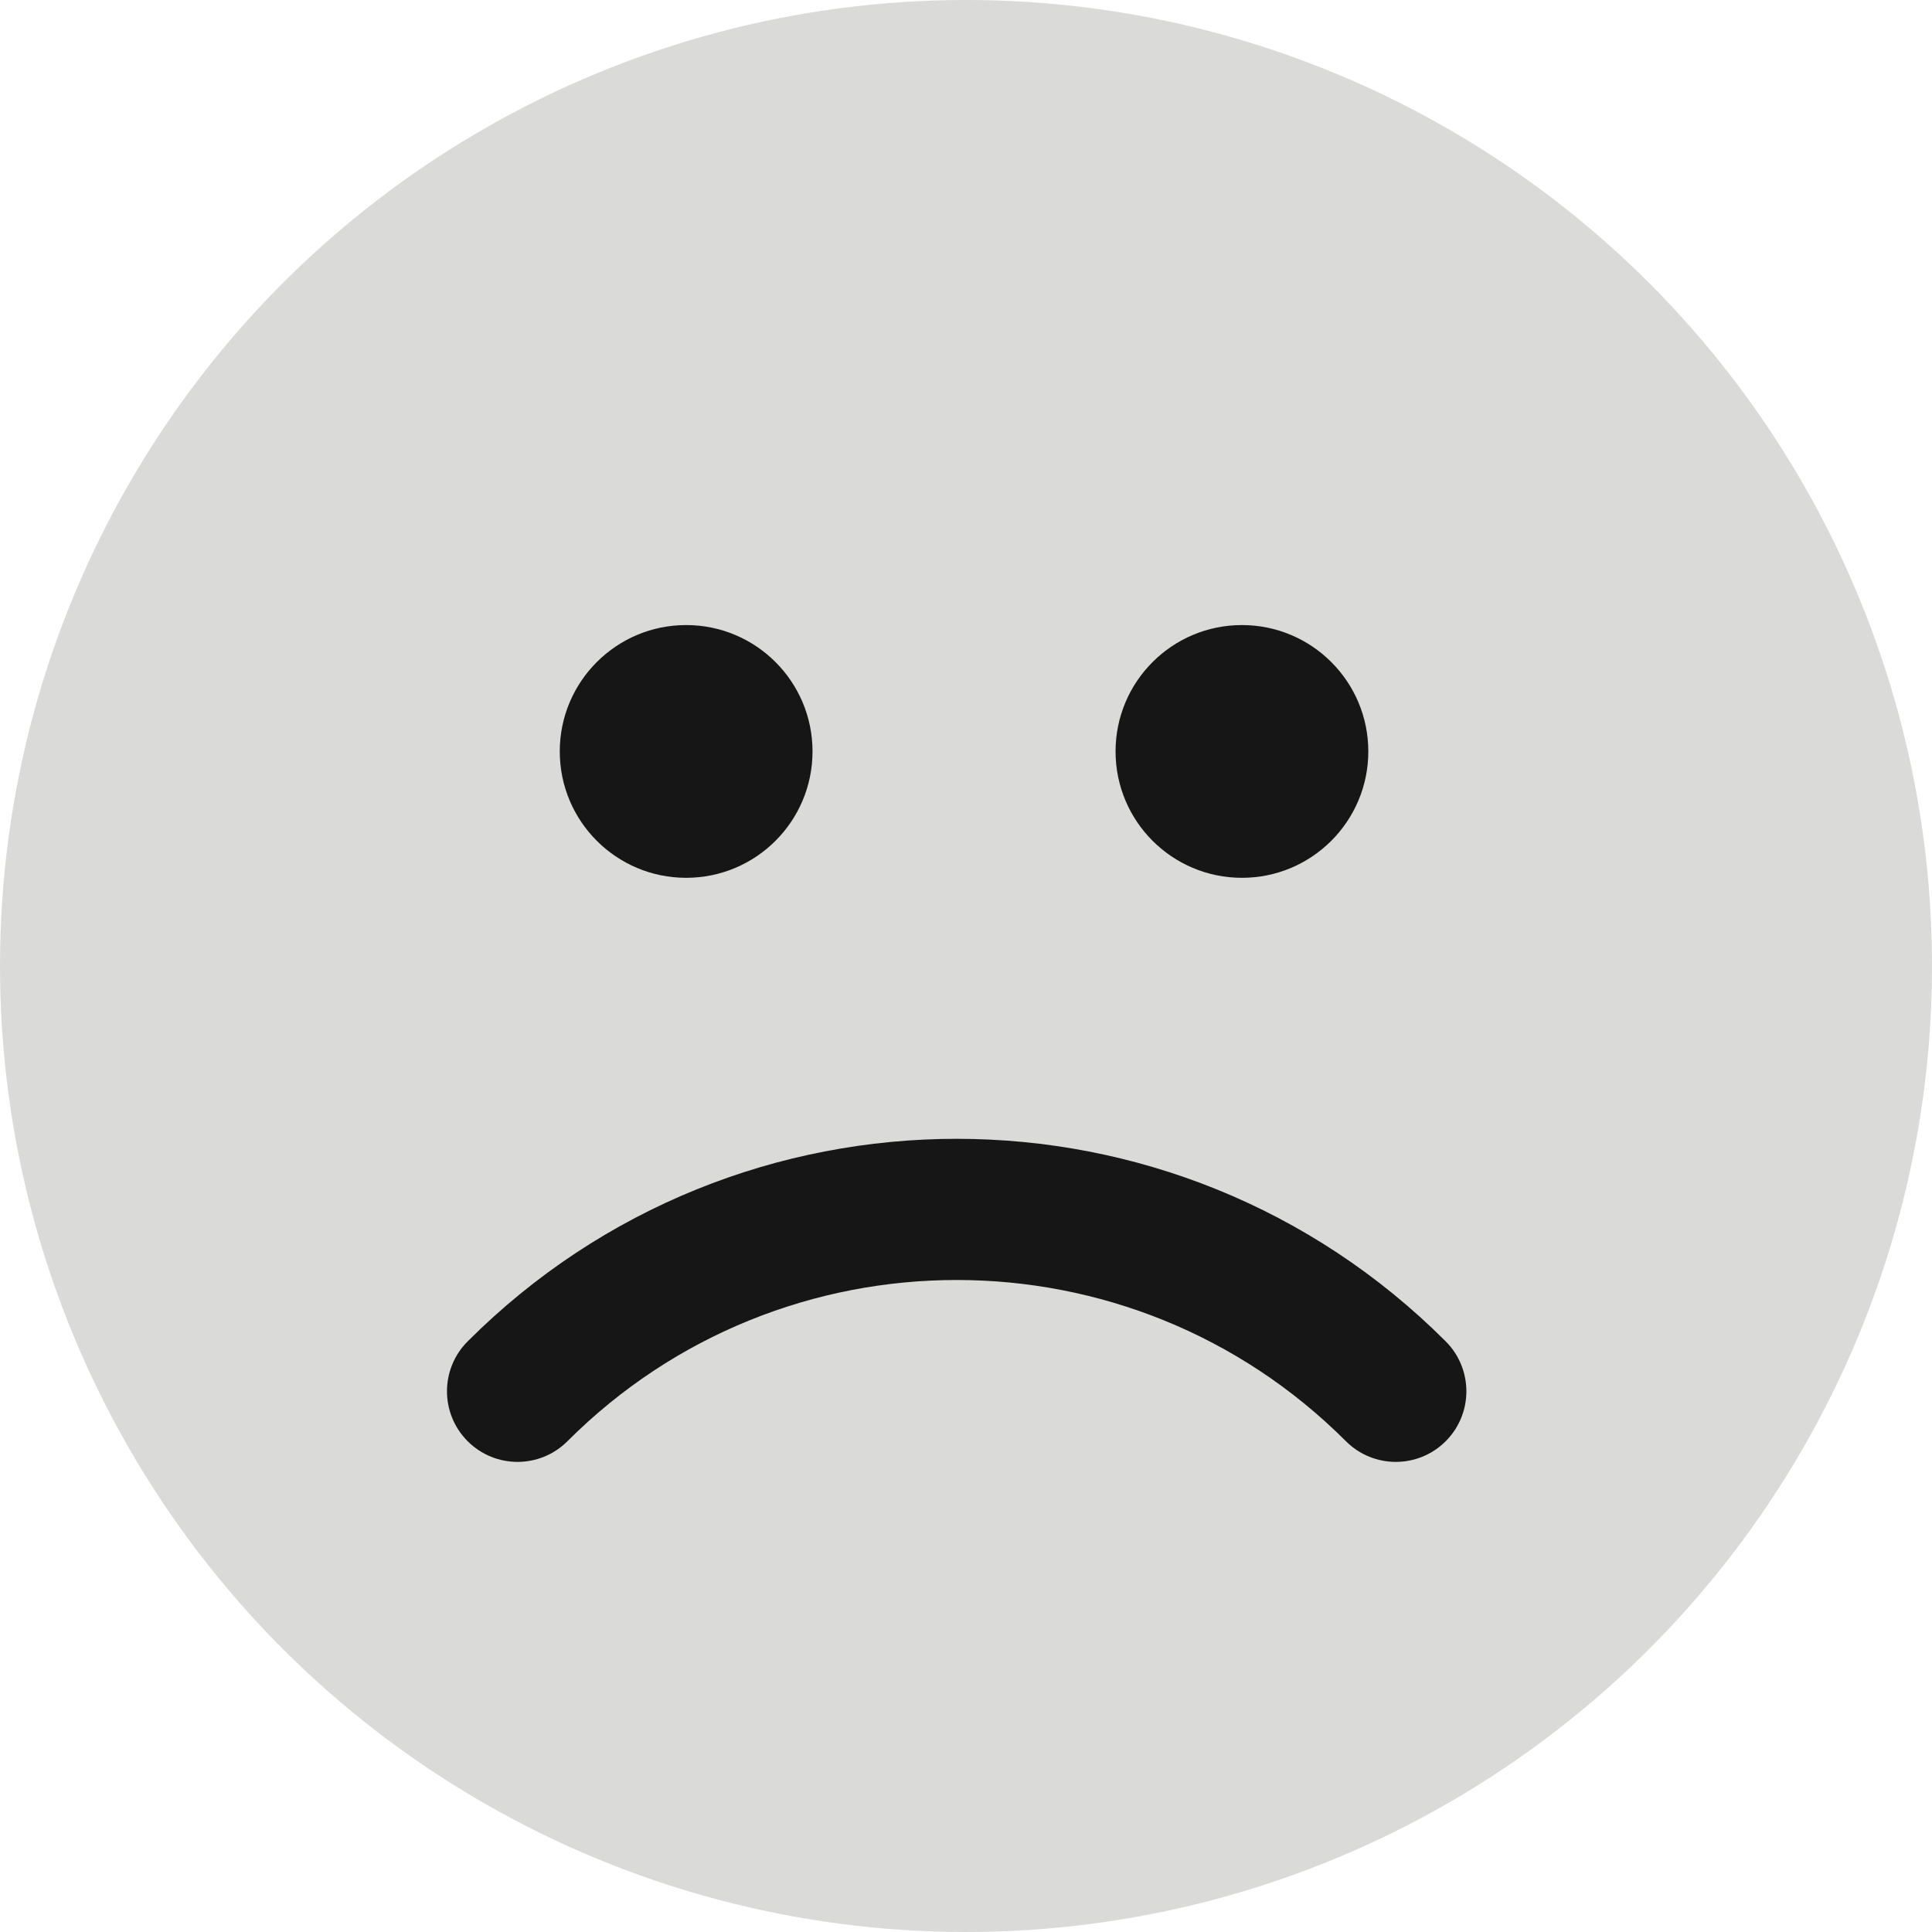 <svg width="34" height="34" viewBox="0 0 34 34" fill="none" xmlns="http://www.w3.org/2000/svg">
<circle cx="17" cy="17" r="17" fill="#DADAD9"/>
<circle cx="12.075" cy="13.224" r="2.224" fill="#161617"/>
<circle cx="21.856" cy="13.224" r="2.224" fill="#161617"/>
<path fill-rule="evenodd" clip-rule="evenodd" d="M8.23 25.363C7.745 24.878 7.745 24.091 8.23 23.606C12.983 18.853 20.689 18.853 25.442 23.606C25.927 24.091 25.927 24.878 25.442 25.363C24.957 25.848 24.171 25.848 23.686 25.363C19.903 21.58 13.769 21.58 9.986 25.363C9.501 25.848 8.715 25.848 8.23 25.363Z" fill="#161617"/>
</svg>
